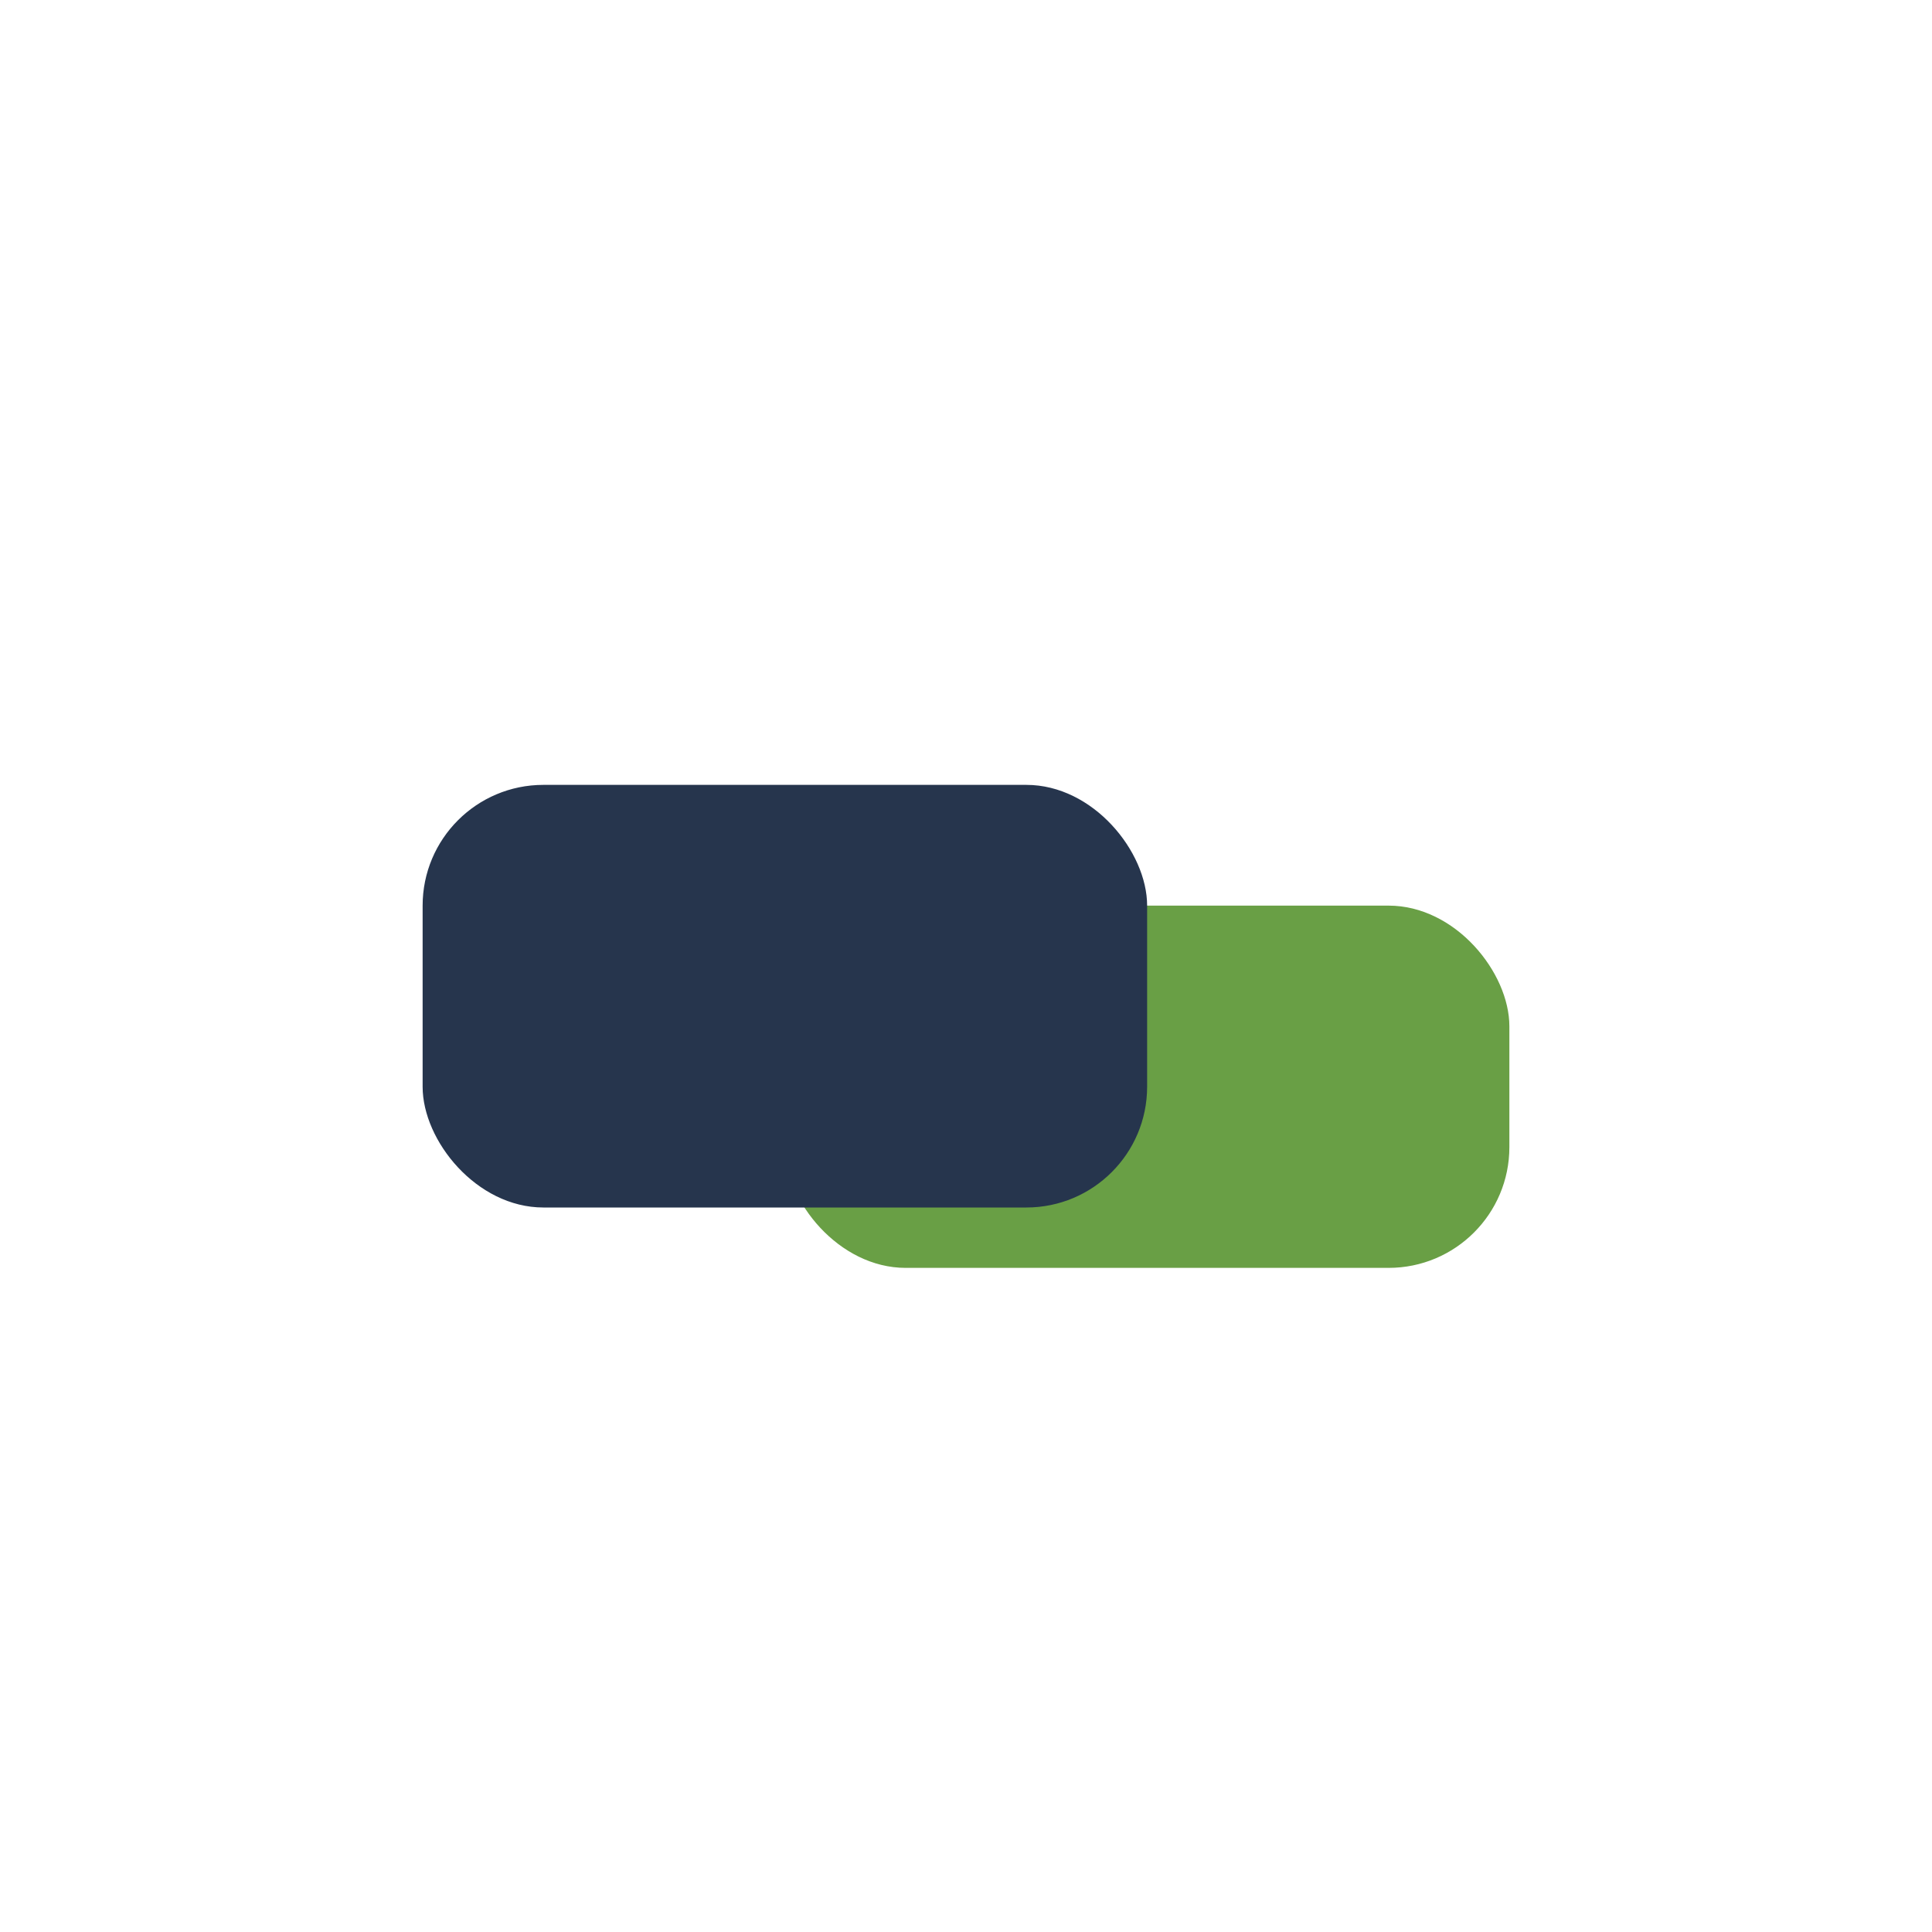 <?xml version="1.0" encoding="UTF-8"?>
<svg xmlns="http://www.w3.org/2000/svg" width="32" height="32" viewBox="0 0 32 32"><rect x="13" y="15" width="12" height="6" rx="2" fill="#699F45"/><rect x="7" y="13" width="12" height="7" rx="2" fill="#26354D"/></svg>